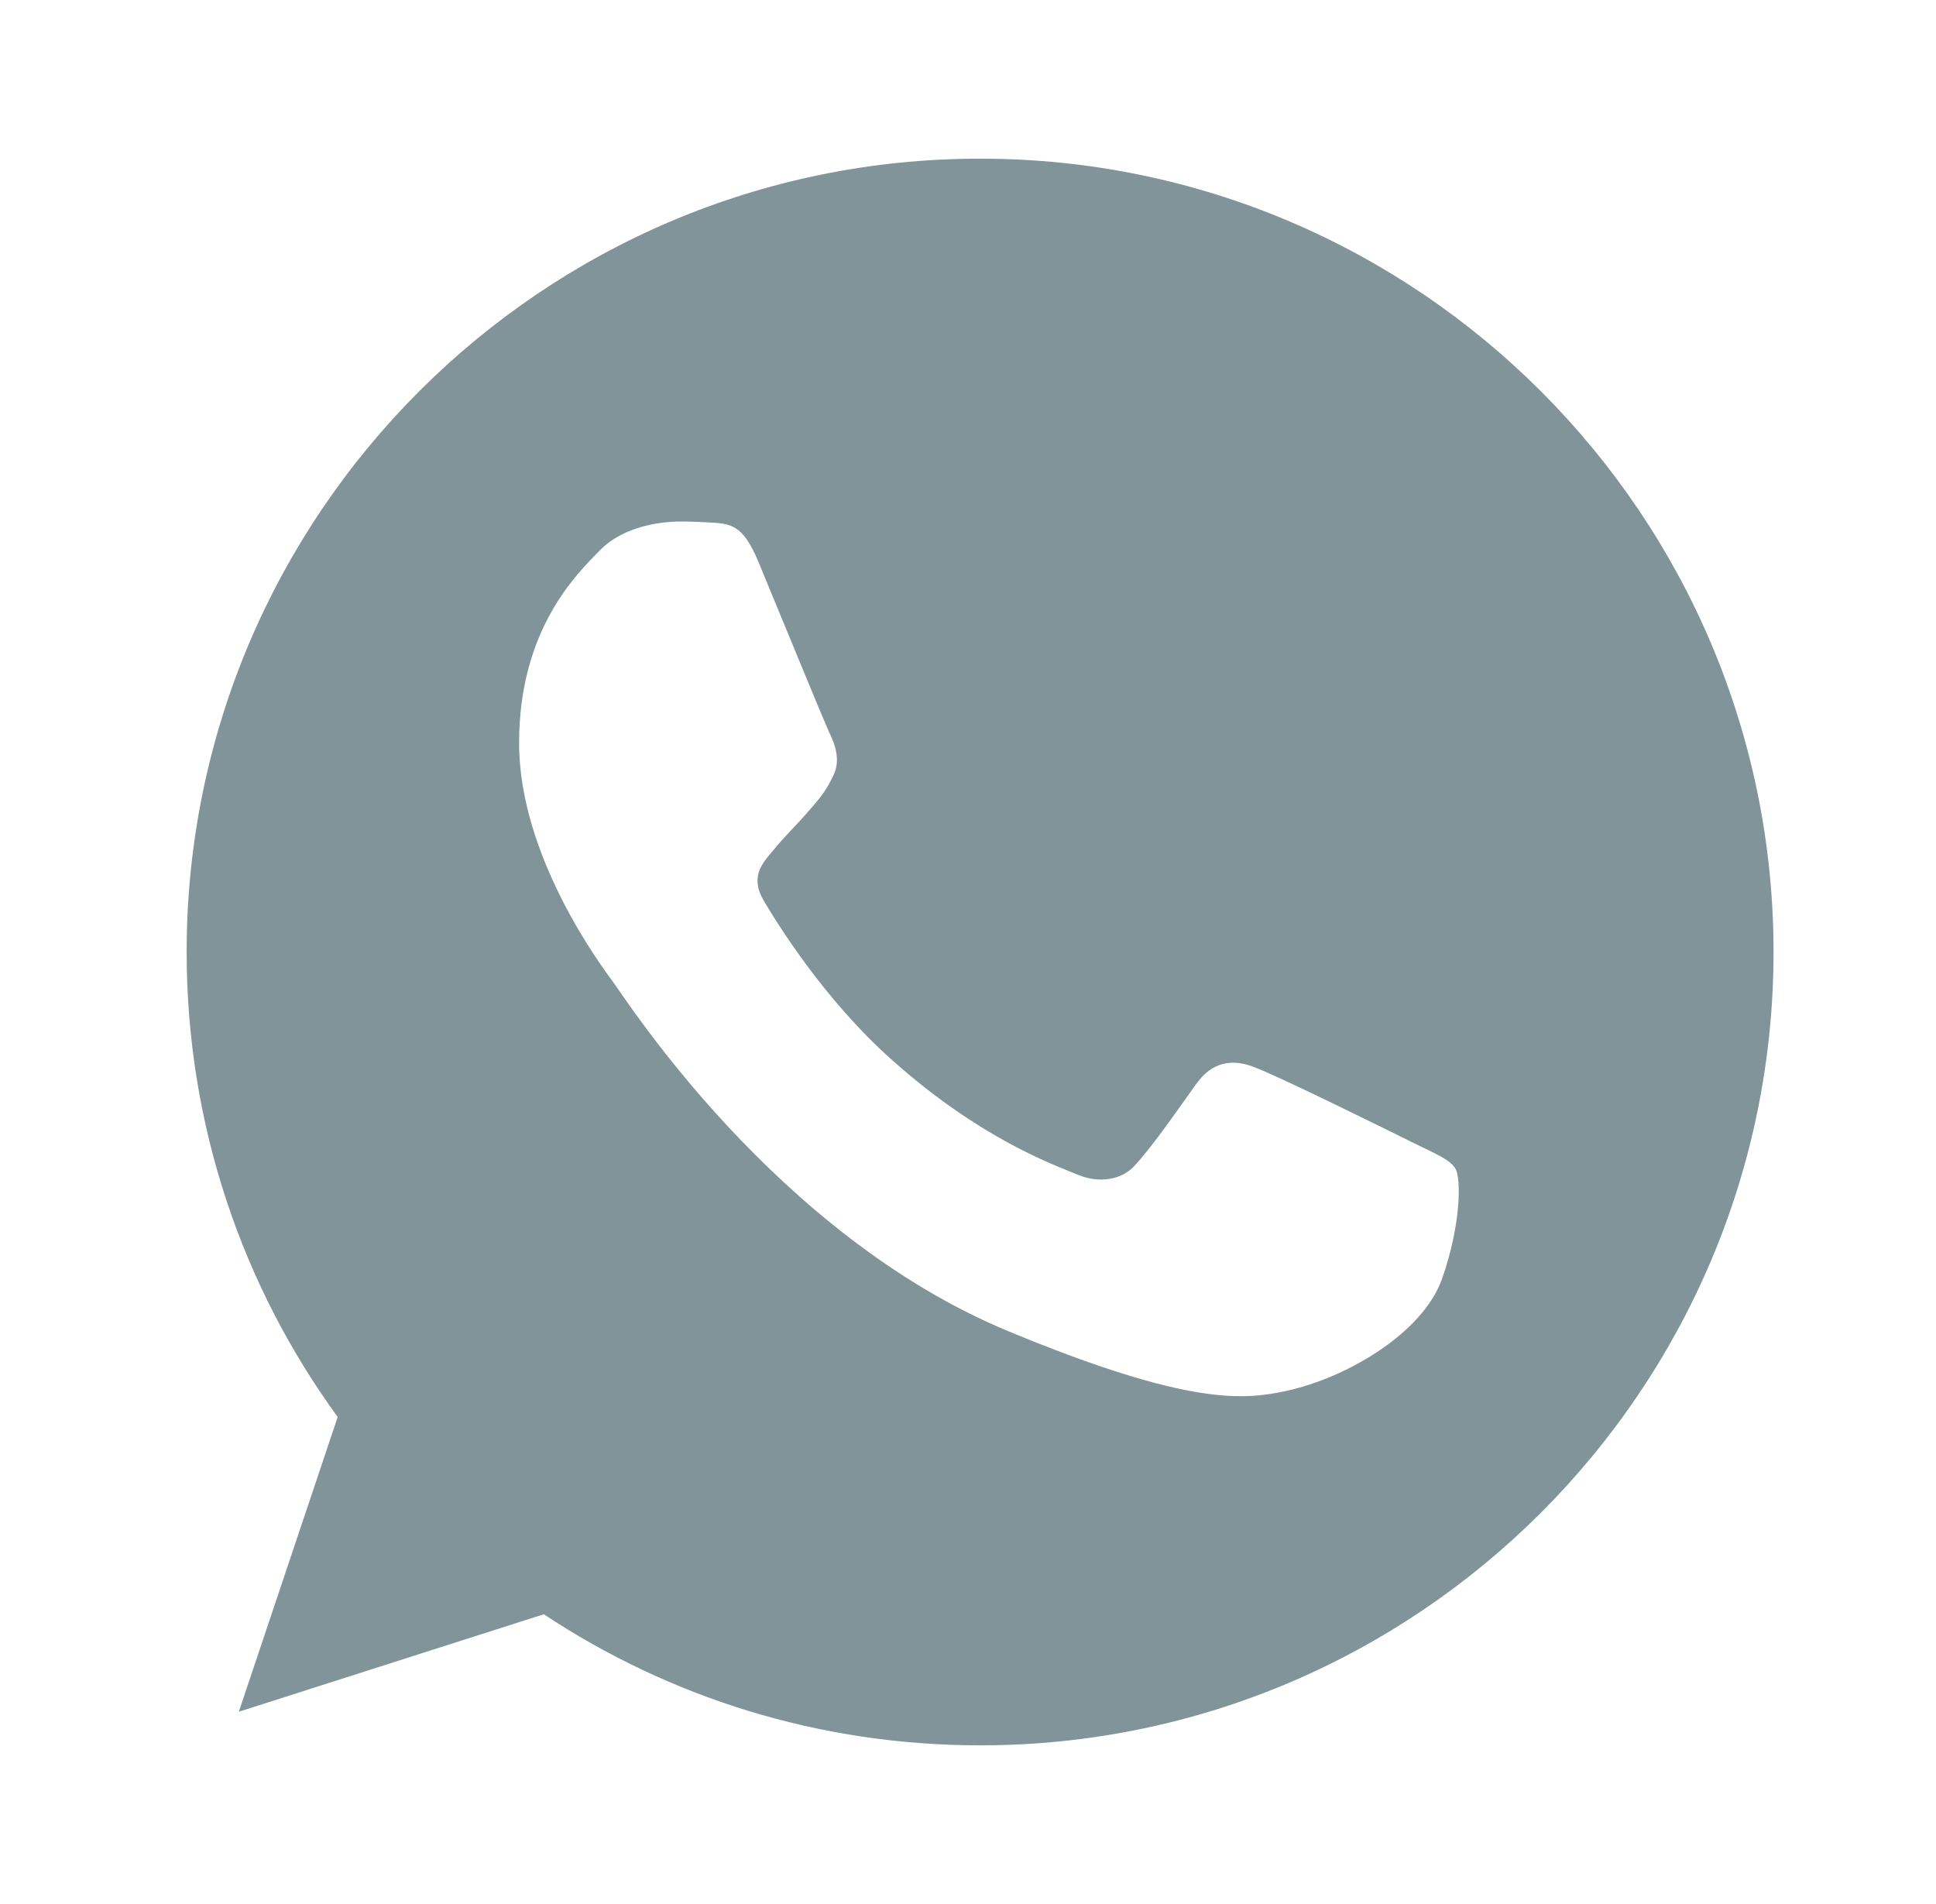 <?xml version="1.0" encoding="UTF-8"?> <svg xmlns="http://www.w3.org/2000/svg" width="61" height="60" viewBox="0 0 61 60" fill="none"> <path d="M30.887 5H30.875C17.09 5 5.881 16.212 5.881 30C5.881 35.469 7.643 40.538 10.64 44.653L7.525 53.941L17.134 50.869C21.087 53.487 25.803 55 30.887 55C44.671 55 55.881 43.785 55.881 30C55.881 16.216 44.671 5 30.887 5ZM45.434 40.303C44.831 42.006 42.437 43.419 40.528 43.831C39.222 44.109 37.515 44.331 31.771 41.95C24.425 38.906 19.693 31.441 19.325 30.956C18.971 30.472 16.356 27.003 16.356 23.416C16.356 19.828 18.178 18.081 18.912 17.331C19.515 16.716 20.512 16.434 21.468 16.434C21.778 16.434 22.056 16.45 22.306 16.462C23.04 16.494 23.409 16.538 23.893 17.697C24.497 19.15 25.965 22.738 26.14 23.106C26.318 23.475 26.497 23.975 26.247 24.459C26.012 24.959 25.806 25.181 25.437 25.606C25.068 26.031 24.718 26.356 24.35 26.812C24.012 27.209 23.631 27.634 24.056 28.369C24.481 29.087 25.95 31.484 28.112 33.409C30.903 35.894 33.165 36.688 33.975 37.025C34.578 37.275 35.296 37.216 35.737 36.747C36.297 36.144 36.987 35.144 37.69 34.16C38.19 33.453 38.822 33.365 39.484 33.615C40.159 33.85 43.731 35.615 44.465 35.981C45.2 36.35 45.684 36.525 45.862 36.834C46.037 37.144 46.037 38.597 45.434 40.303Z" fill="#809499"></path> </svg> 
